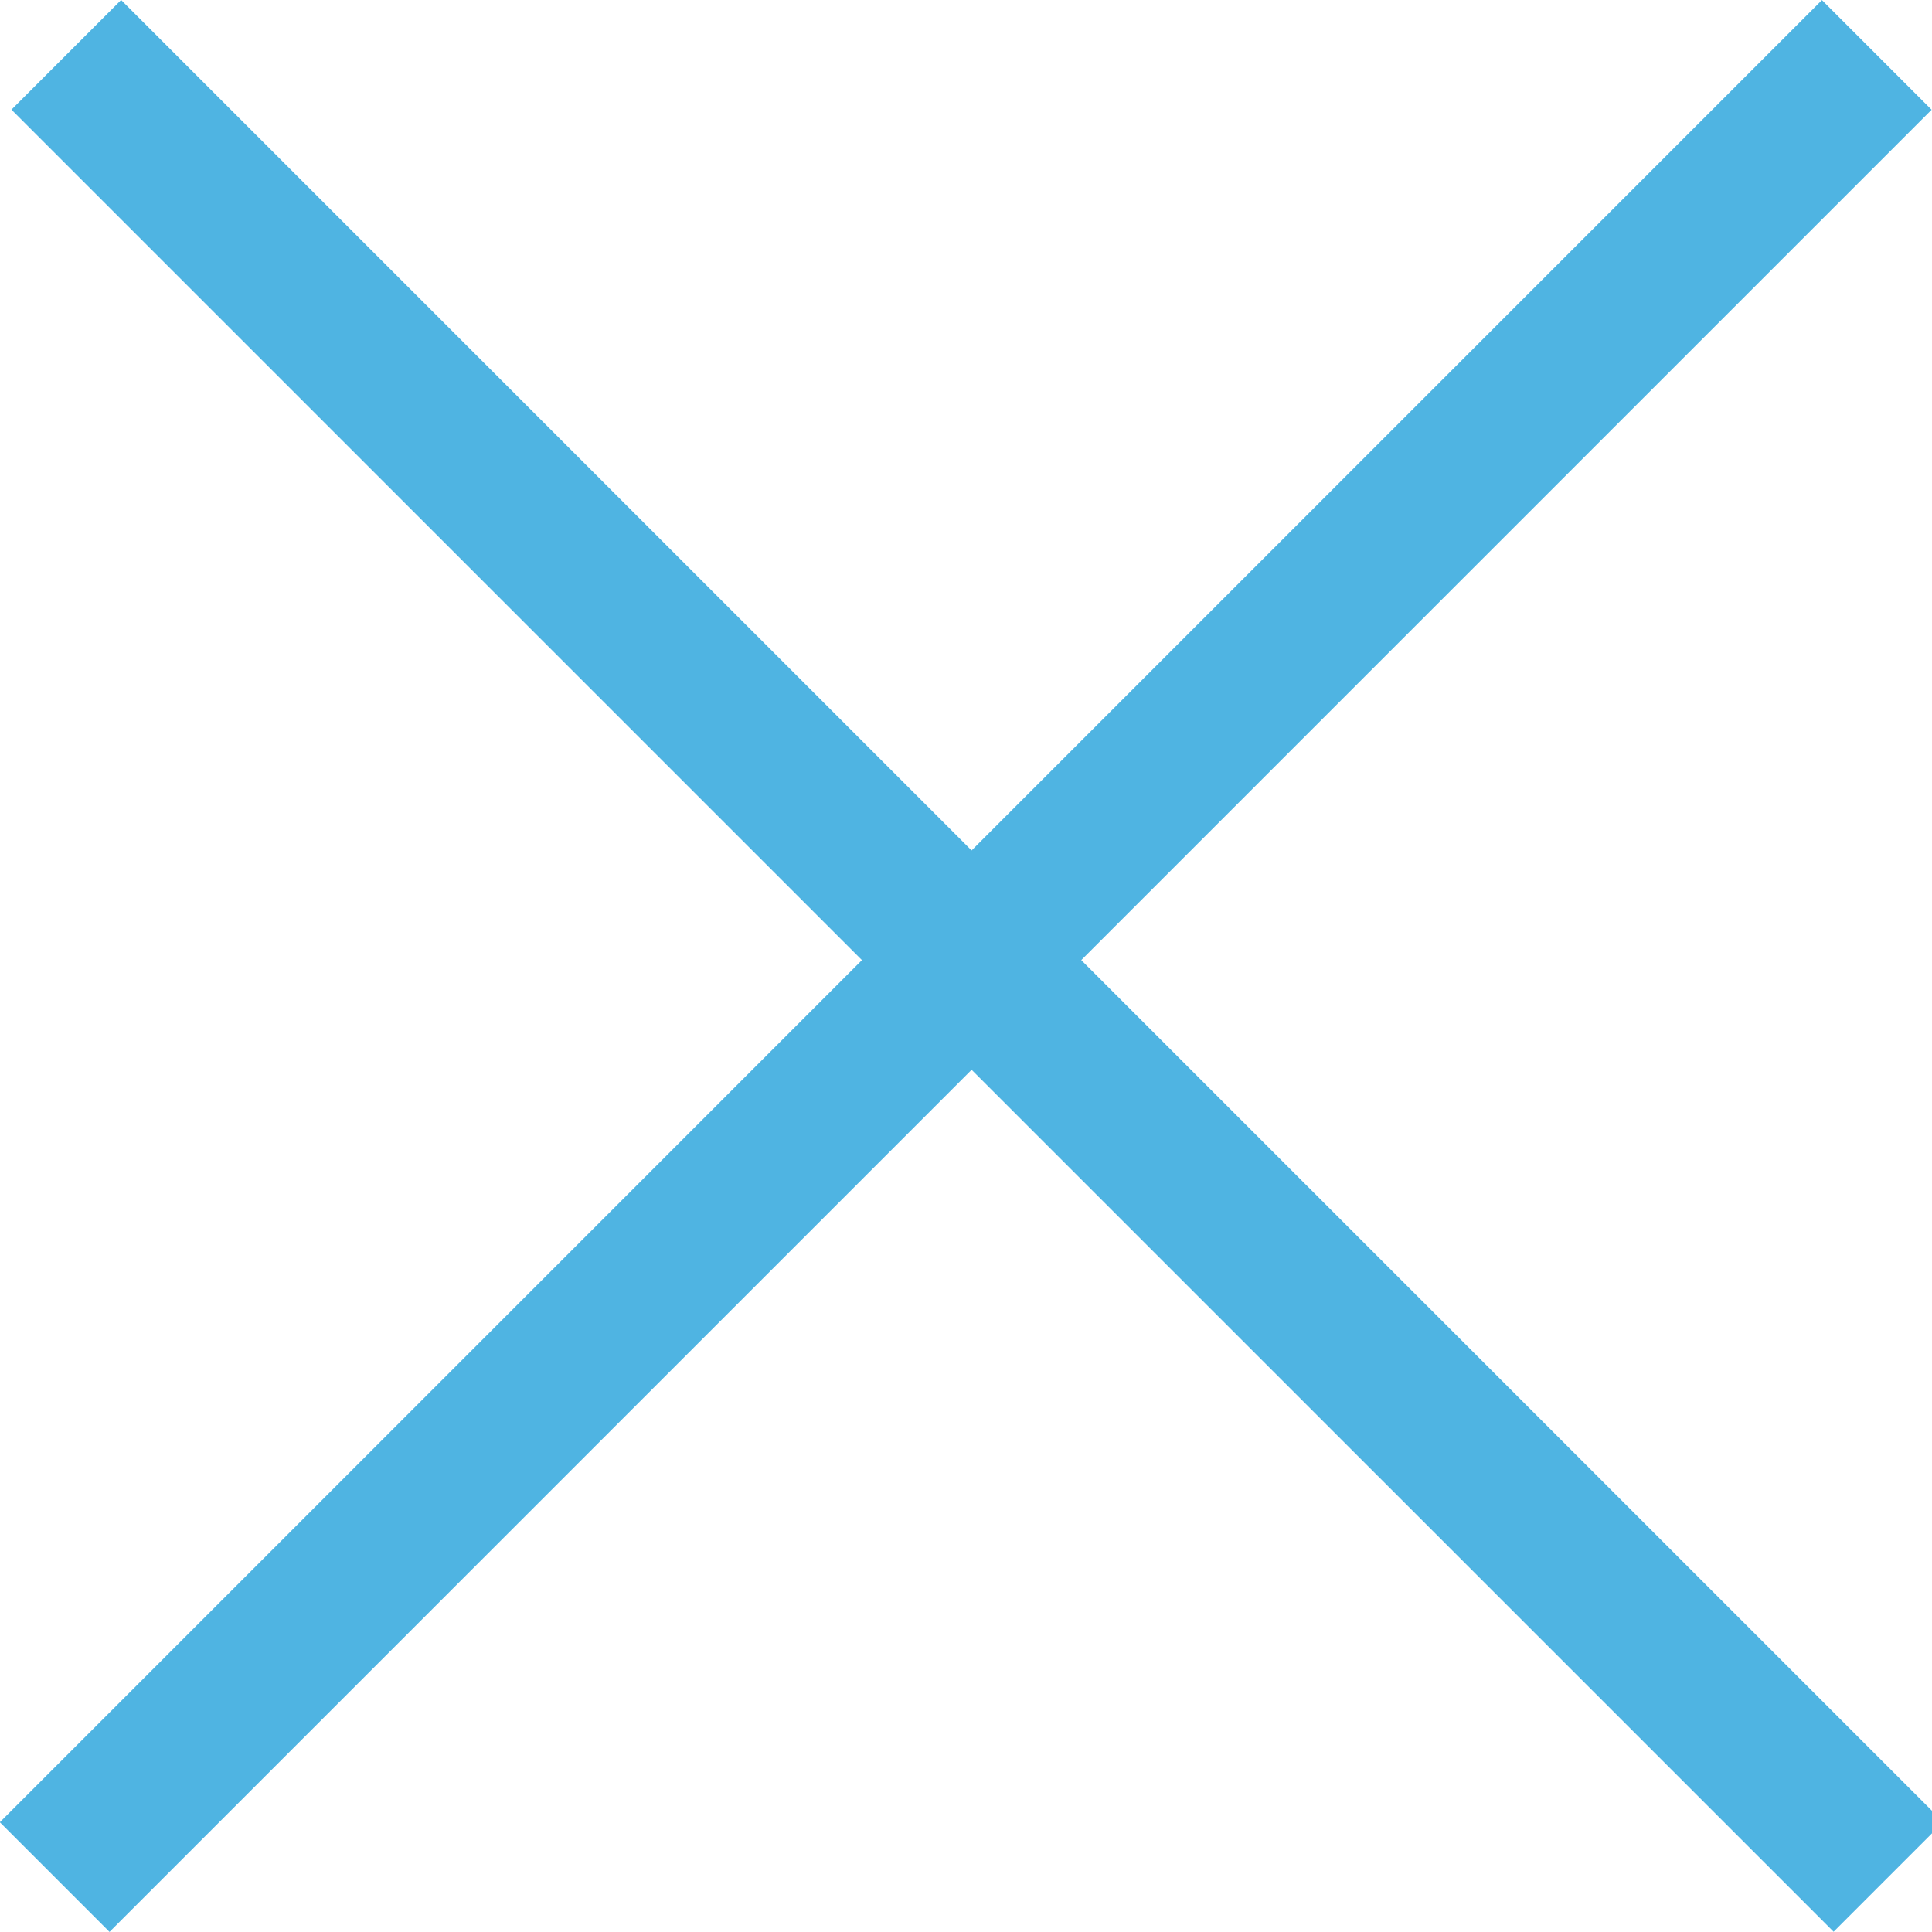 <svg version="1.1" id="Layer_1" xmlns="http://www.w3.org/2000/svg" x="0" y="0" viewBox="0 0 512 512" style="enable-background:new 0 0 512 512" xml:space="preserve"><style>.st1{fill:#4fb4e2}</style><path style="fill:none" d="M0 0h512v512H0z"/><path transform="rotate(-45.001 255.998 256.004)" class="st1" d="M-85.5 235.4h682.9v41.1H-85.5z"/><path transform="rotate(-45.001 259.047 256.004)" class="st1" d="M238.5-85.5h41.1v682.9h-41.1z"/></svg>